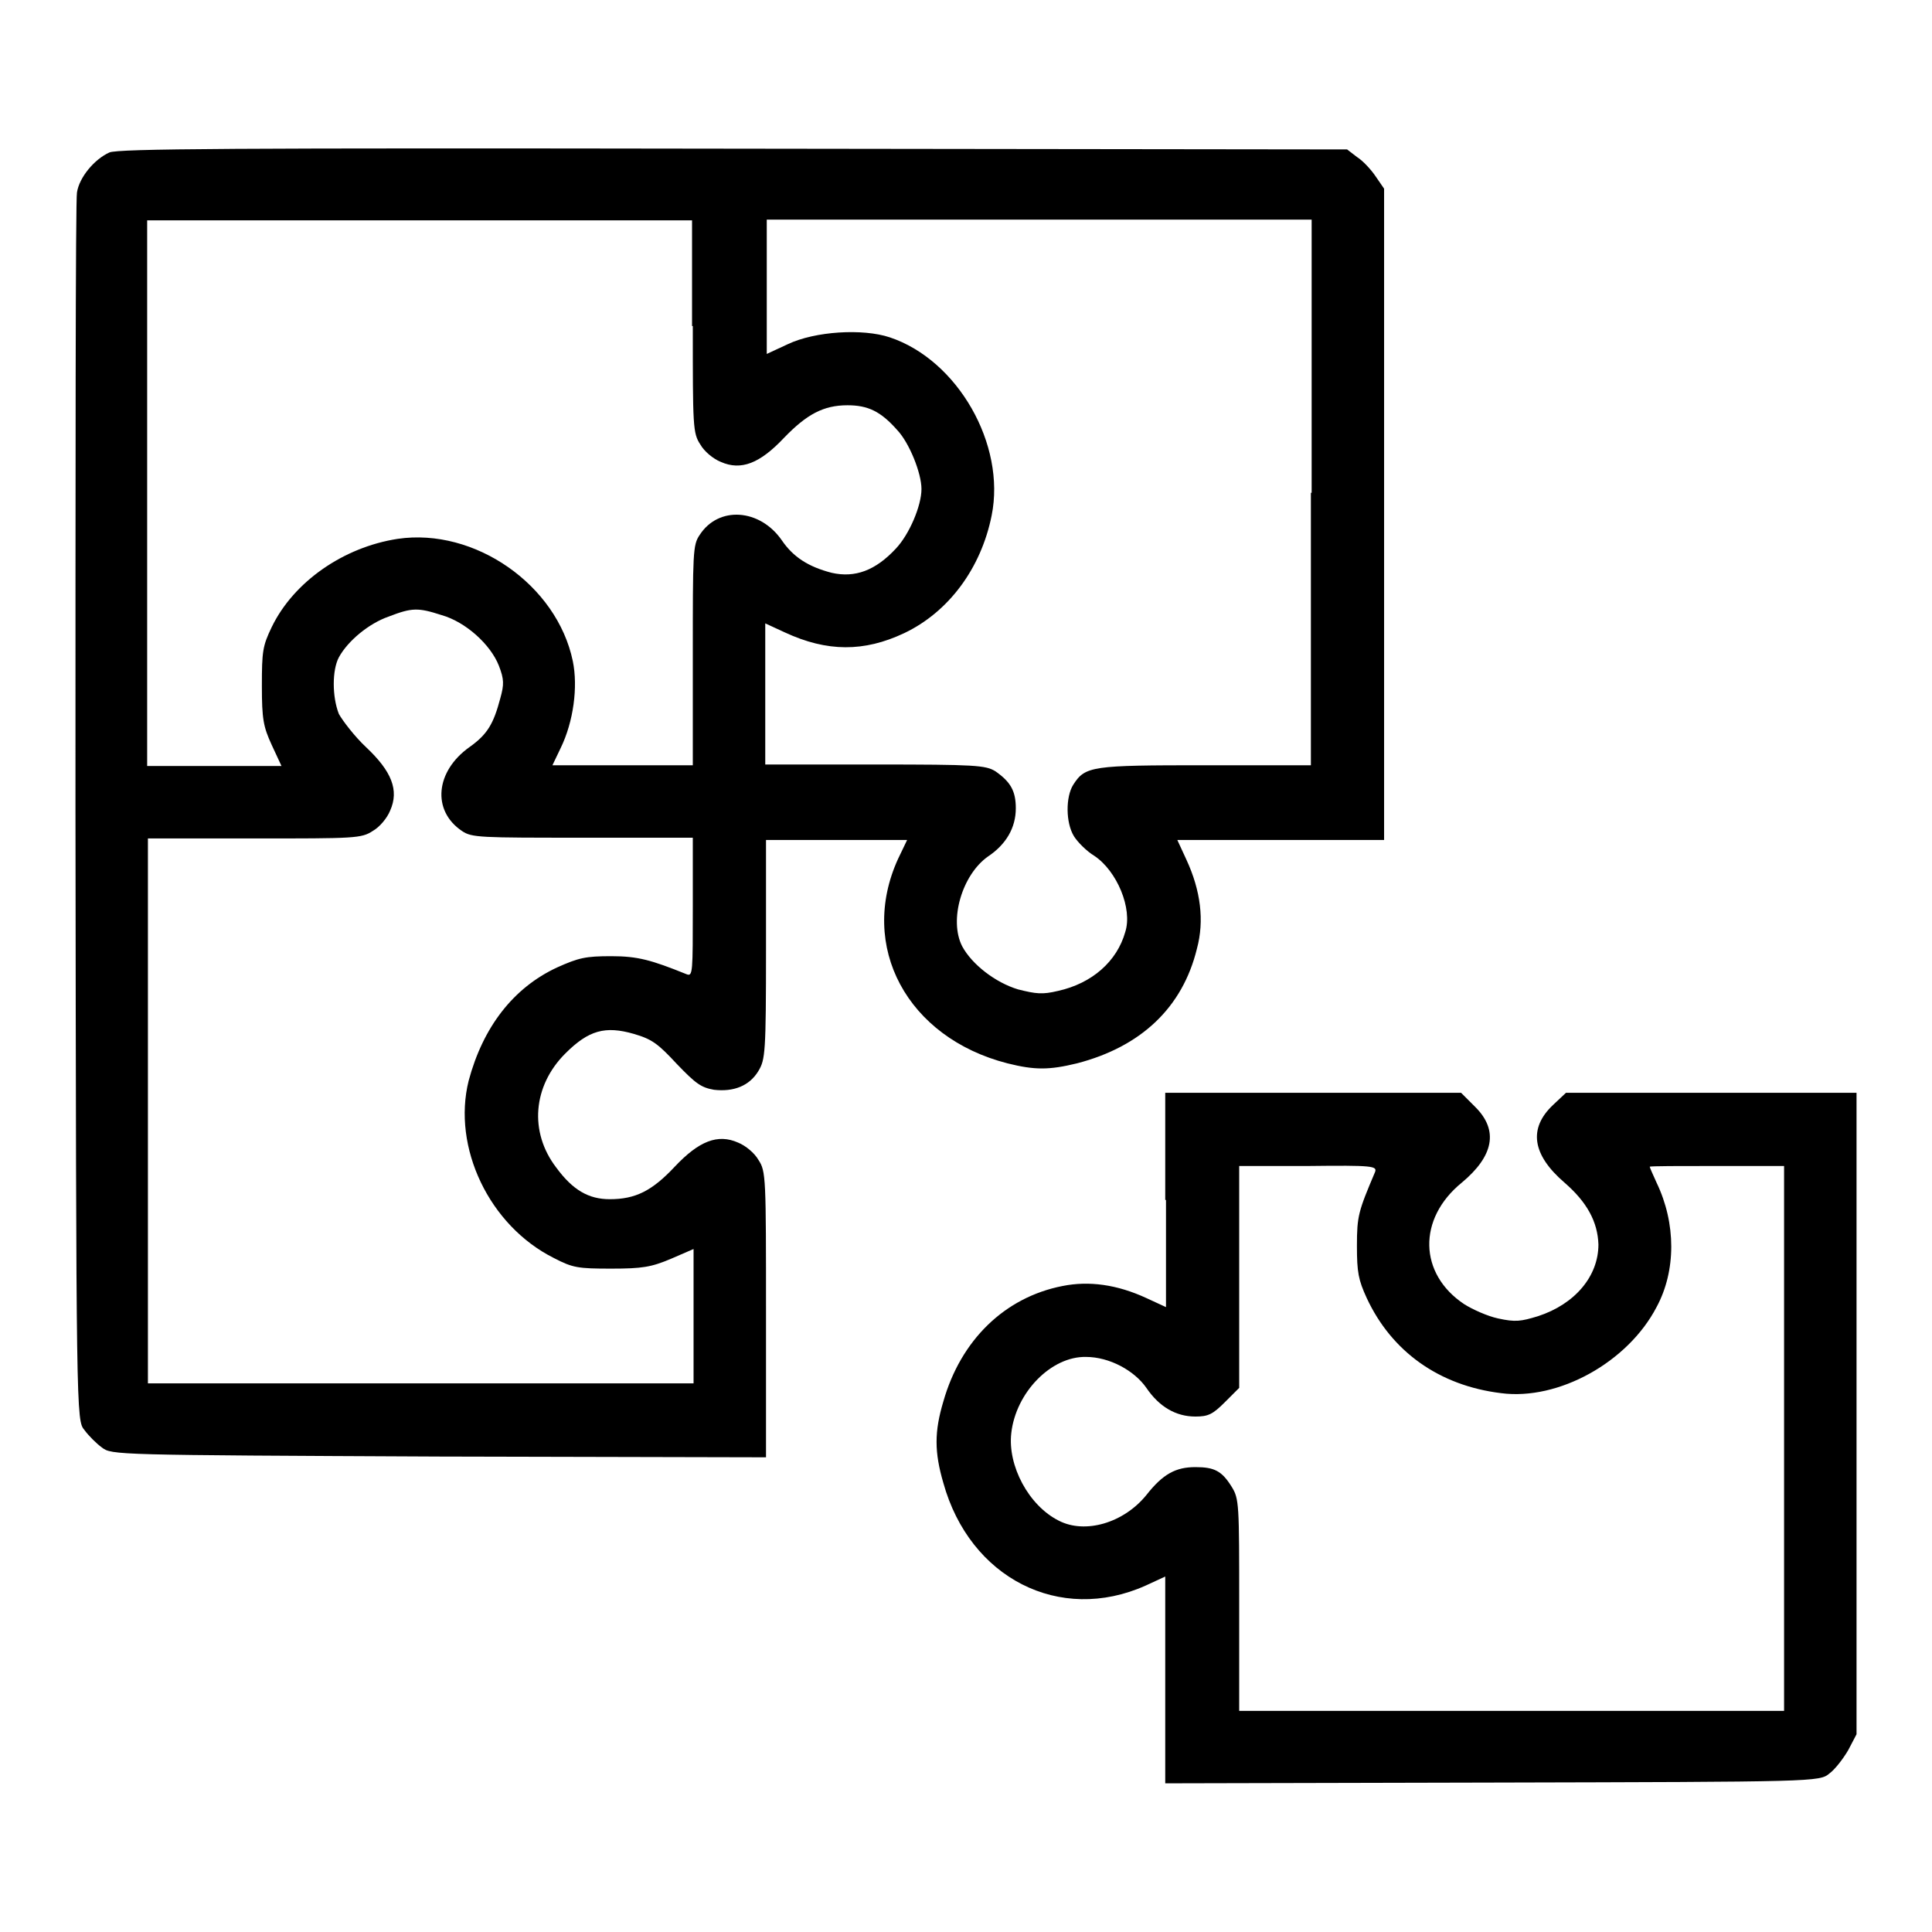 <?xml version="1.0" encoding="utf-8"?>
<!-- Svg Vector Icons : http://www.onlinewebfonts.com/icon -->
<!DOCTYPE svg PUBLIC "-//W3C//DTD SVG 1.1//EN" "http://www.w3.org/Graphics/SVG/1.1/DTD/svg11.dtd">
<svg version="1.1" xmlns="http://www.w3.org/2000/svg" xmlns:xlink="http://www.w3.org/1999/xlink" x="0px" y="0px" viewBox="0 0 256 256" enable-background="new 0 0 256 256" xml:space="preserve">
<g><g><g><path fill="#000000" d="M14.5,20.2c-2,0.9-4,3.3-4.3,5.3C10,26.3,10,63.2,10,107.6c0.1,80.5,0.1,80.6,1.2,81.9c0.5,0.7,1.6,1.8,2.3,2.3c1.3,1,1.7,1,44.7,1.2l43.3,0.1v-18.9c0-18.2,0-19-1-20.5c-0.5-0.9-1.7-1.9-2.7-2.3c-2.7-1.2-5.2-0.2-8.4,3.2c-3,3.2-5.2,4.3-8.6,4.3c-2.8,0-4.9-1.2-7.1-4.2c-3.6-4.7-3.1-10.8,1.2-15.1c3.1-3.1,5.3-3.7,9.1-2.6c2.4,0.7,3.2,1.3,5.7,4c2.5,2.6,3.2,3.1,4.9,3.4c2.6,0.3,4.7-0.5,5.9-2.5c0.9-1.5,1-2.4,1-16.1v-14.5h9.3h9.4l-1.2,2.5c-5.3,11.6,1.2,23.7,14.5,27.1c3.6,0.9,5.5,0.9,9.2,0c8.5-2.2,14-7.4,15.9-15.2c1-3.7,0.5-7.7-1.4-11.8l-1.2-2.6h13.7h13.7V68V25l-1.1-1.6c-0.6-0.9-1.7-2.1-2.5-2.6l-1.3-1l-81.3-0.1C30.4,19.6,15.7,19.7,14.5,20.2z M91.8,43.2c0,13.3,0,14.2,1,15.7c0.5,0.9,1.7,1.9,2.7,2.3c2.7,1.2,5.2,0.2,8.4-3.2c3-3.1,5.2-4.3,8.4-4.3c2.7,0,4.4,0.8,6.6,3.3c1.6,1.7,3.2,5.7,3.2,7.8c0,2.2-1.6,6-3.4,7.9c-2.7,2.9-5.4,3.9-8.5,3.2c-3.1-0.8-5.1-2.1-6.6-4.3c-2.9-4.2-8.4-4.6-10.9-0.7c-0.9,1.3-0.9,2.4-0.9,15.9v14.6h-9.3h-9.3l1.1-2.3c1.7-3.5,2.3-8.1,1.6-11.5c-2.1-10.1-13-17.7-23.2-16.2c-7.2,1.1-13.8,5.7-16.7,11.7c-1.2,2.5-1.3,3.2-1.3,7.8c0,4.4,0.2,5.4,1.3,7.8l1.3,2.8h-8.9h-8.9V65.3V29.2h36.1h36.1V43.2z M173.7,65.3v36.1h-14c-15.1,0-15.9,0.1-17.5,2.6c-1,1.6-1,5,0.1,6.8c0.5,0.8,1.7,2,2.7,2.6c3,2,5.1,7,4.1,10.1c-1.1,3.9-4.4,6.8-8.9,7.8c-2.1,0.5-2.9,0.4-5.3-0.2c-3-0.9-6.1-3.3-7.4-5.7c-1.8-3.5,0-9.5,3.4-11.9c2.4-1.6,3.7-3.8,3.7-6.4c0-2.3-0.7-3.5-2.7-4.9c-1.3-0.8-2.6-0.9-15.9-0.9h-14.6v-9.3v-9.4l2.6,1.2c5.6,2.6,10.5,2.6,15.8,0.1c5.9-2.8,10.2-8.6,11.6-15.6c1.9-9.4-4.5-20.6-13.5-23.6c-3.6-1.2-9.9-0.8-13.5,0.9l-2.8,1.3V38v-8.9h36.1h36.1V65.3z M58.5,81.5c3.2,0.9,6.5,3.9,7.6,6.7c0.7,1.8,0.7,2.5,0.2,4.3c-0.9,3.4-1.7,4.8-4.1,6.5c-4.5,3.2-5,8.4-1,11.1c1.3,0.9,2.4,0.9,16,0.9h14.6v9.2c0,8.6,0,9.2-0.8,8.9c-4.7-1.9-6.5-2.4-10-2.4c-3.4,0-4.3,0.2-7.2,1.5c-5.8,2.7-9.8,7.9-11.7,15c-2.2,8.8,2.7,19.2,11.3,23.5c2.5,1.3,3.2,1.4,7.6,1.4c4.1,0,5.3-0.2,7.9-1.3l3-1.3v8.9v8.9H55.7H19.6v-36.1v-36.1h14.1c13.3,0,14.2,0,15.7-1c0.9-0.5,1.9-1.7,2.3-2.7c1.2-2.7,0.2-5.2-3.2-8.4c-1.5-1.4-3.1-3.5-3.6-4.4c-0.9-2.3-0.9-5.8,0-7.5c1.2-2.2,4-4.5,6.6-5.4C54.6,80.5,55.4,80.5,58.5,81.5z"/><path fill="#000000" d="M154.5,159v14.2l-2.6-1.2c-3.9-1.8-7.6-2.3-11.1-1.6c-7.7,1.5-13.5,7.2-15.8,15.3c-1.2,4-1.2,6.7,0,10.8c3.5,12.6,15.4,18.7,26.8,13.6l2.6-1.2v13.7v13.7l43.3-0.1c42.9-0.1,43.4-0.1,44.7-1.2c0.7-0.5,1.8-1.9,2.5-3.1l1.1-2.1v-42.5v-42.5h-19.2h-19.3l-1.7,1.6c-3.3,3.1-2.8,6.6,1.5,10.3c3,2.6,4.4,5.2,4.5,8.2c0,4.2-3.1,7.9-8,9.5c-2.3,0.7-3,0.8-5.3,0.3c-1.4-0.3-3.4-1.2-4.5-1.9c-6-4-6.2-11.3-0.3-16.1c4.2-3.5,4.9-6.9,1.8-10l-1.9-1.9H174h-19.6V159z M182.2,155.3c-2.2,5.2-2.4,5.8-2.4,9.8c0,3.5,0.2,4.5,1.3,6.9c3.3,7.1,9.6,11.6,17.8,12.6c7.6,1,16.8-4.1,20.6-11.4c2.6-4.8,2.6-11.1,0-16.5c-0.5-1.1-0.9-2-0.9-2.1c0-0.1,4-0.1,8.9-0.1h8.9v36.1v36.1h-36.1h-36.1v-14c0-13.4,0-14.1-1-15.7c-1.3-2.1-2.3-2.6-4.8-2.6c-2.6,0-4.3,0.9-6.5,3.7c-3,3.7-8.1,5.2-11.6,3.4c-4-2-6.8-7.3-6.3-11.6c0.6-5.4,5.3-10.2,9.9-10.1c3.1,0,6.4,1.8,8,4.1c1.7,2.5,3.9,3.8,6.5,3.8c1.7,0,2.3-0.3,3.9-1.9l1.9-1.9v-14.7v-14.7h9.2C181.9,154.4,182.5,154.5,182.2,155.3z"/></g></g></g>
</svg>